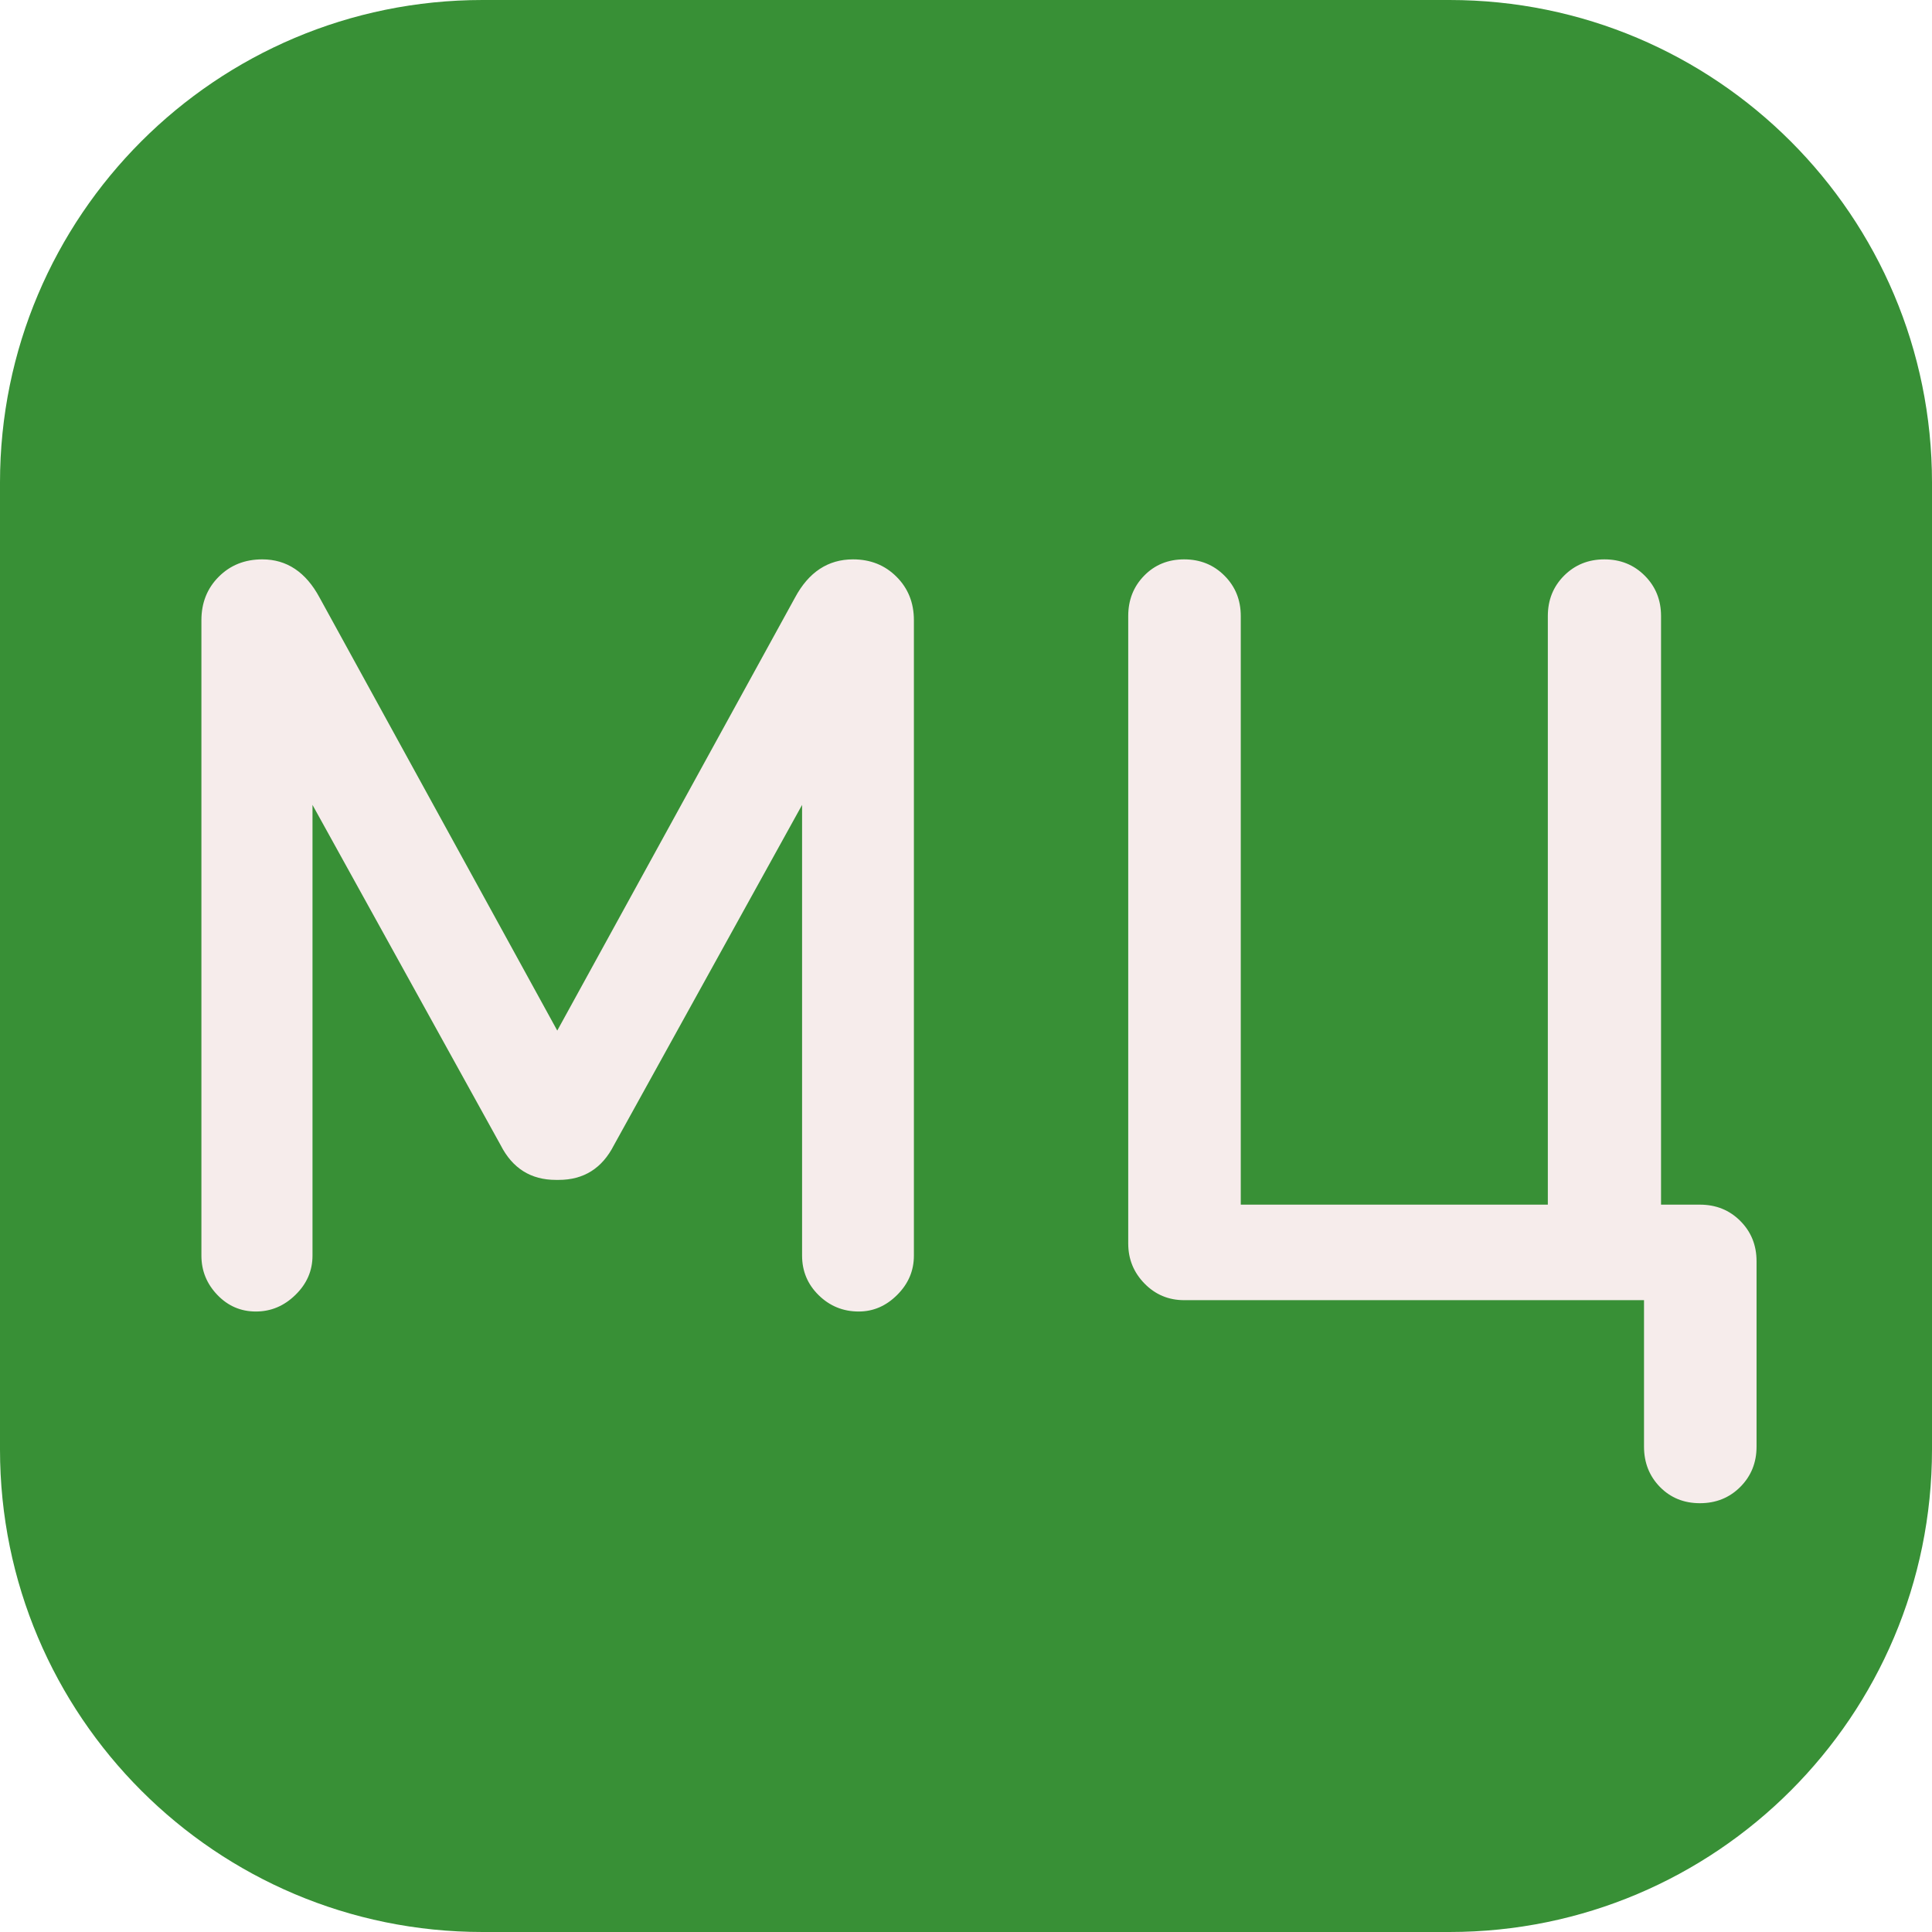 <svg height="320" version="1.1" width="320" xmlns="http://www.w3.org/2000/svg" xmlns:xlink="http://www.w3.org/1999/xlink" style="overflow: hidden; position: relative; top: -0.8px;" viewBox="0 0 320 320" preserveAspectRatio="xMidYMid meet" id="main_svg"><svg height="320" version="1.1" width="320" xmlns="http://www.w3.org/2000/svg" xmlns:xlink="http://www.w3.org/1999/xlink" style="overflow: hidden; position: relative; top: 0.8px;" viewBox="0 0 160 160" preserveAspectRatio="xMidYMid meet" id="imported_svg_layer_1"><path style="" fill="#389036" stroke="none" d="M120.038,0H39.962C17.892,0,0,17.888,0,39.962V120.038C0,142.108,17.888,160,39.962,160H120.038C142.108,160,160,142.112,160,120.038V39.962C160,17.892,142.112,0,120.038,0Z" stroke-width="0" transform="matrix(1,0,0,1,0,0)"></path><defs></defs></svg><svg height="320" version="1.1" width="320" xmlns="http://www.w3.org/2000/svg" xmlns:xlink="http://www.w3.org/1999/xlink" style="overflow: hidden; position: relative; top: 0.8px;" viewBox="0 0 160 160" preserveAspectRatio="xMidYMid meet" id="imported_svg_layer_2"><defs></defs><path style="display: none; cursor: move;" fill="#4dd1bf" stroke="none" d="M20,90H0V160H70V140H20ZM0,0V70H20V20H70V0H10ZM140,140H90V160H160V90H140ZM150,0H90V20H140V70H160V0Z" stroke-width="0" transform="matrix(1,0,0,1,0,0)"></path></svg><defs><filter id="filter_a7r8m1h87cna4nj1pkkb05" height="130%" width="130%"><feGaussianBlur stdDeviation="2" in="SourceAlpha"></feGaussianBlur><feColorMatrix result="bluralpha" type="matrix" values="1 0 0 0 0 0 1 0 0 0 0 0 1 0 0 0 0 0 0.5 0 "></feColorMatrix><feOffset dx="3" dy="3" result="offsetblur"></feOffset><feMerge><feMergeNode in="offsetblur"></feMergeNode><feMergeNode in="SourceGraphic"></feMergeNode></feMerge></filter></defs><path style="" fill="#f6eceb" stroke="none" d="M-122.64,-7.38L-122.64,-112.62Q-122.64,-116.95,-119.77,-119.82Q-116.9,-122.7,-112.56,-122.7Q-106.47,-122.7,-103.07,-116.37L-63.7,-44.65L-24.32,-116.37Q-20.92,-122.7,-14.71,-122.7Q-10.38,-122.7,-7.51,-119.82Q-4.63,-116.95,-4.63,-112.62L-4.63,-7.38Q-4.63,-3.63,-7.39,-0.88Q-10.14,1.88,-13.77,1.88Q-17.64,1.88,-20.4,-0.82Q-23.15,-3.52,-23.15,-7.38L-23.15,-82.03L-54.32,-25.66Q-57.25,-19.92,-63.46,-19.92L-63.93,-19.92Q-70.14,-19.92,-73.07,-25.66L-104.24,-82.03L-104.24,-7.38Q-104.24,-3.63,-107.06,-0.88Q-109.87,1.88,-113.62,1.88Q-117.37,1.88,-120.01,-0.88Q-122.64,-3.63,-122.64,-7.38ZM30.87,-9.38L30.87,-113.32Q30.87,-117.3,33.51,-120Q36.15,-122.7,40.13,-122.7Q44.12,-122.7,46.81,-120Q49.51,-117.3,49.51,-113.32L49.51,-15.82L100.37,-15.82L100.37,-113.32Q100.37,-117.3,103.06,-120Q105.76,-122.7,109.74,-122.7Q113.73,-122.7,116.42,-120Q119.12,-117.3,119.12,-113.32L119.12,-15.82L125.56,-15.82Q129.55,-15.82,132.24,-13.13Q134.94,-10.43,134.94,-6.45L134.94,24.26Q134.94,28.24,132.24,30.94Q129.55,33.63,125.56,33.63Q121.58,33.63,118.94,30.94Q116.3,28.24,116.3,24.26L116.3,0L40.13,0Q36.26,0,33.57,-2.75Q30.87,-5.51,30.87,-9.38Z" filter="url(#filter_a7r8m1h87cna4nj1pkkb05)" transform="matrix(1,0,0,1,153,212.348)" stroke-width="1"></path></svg>